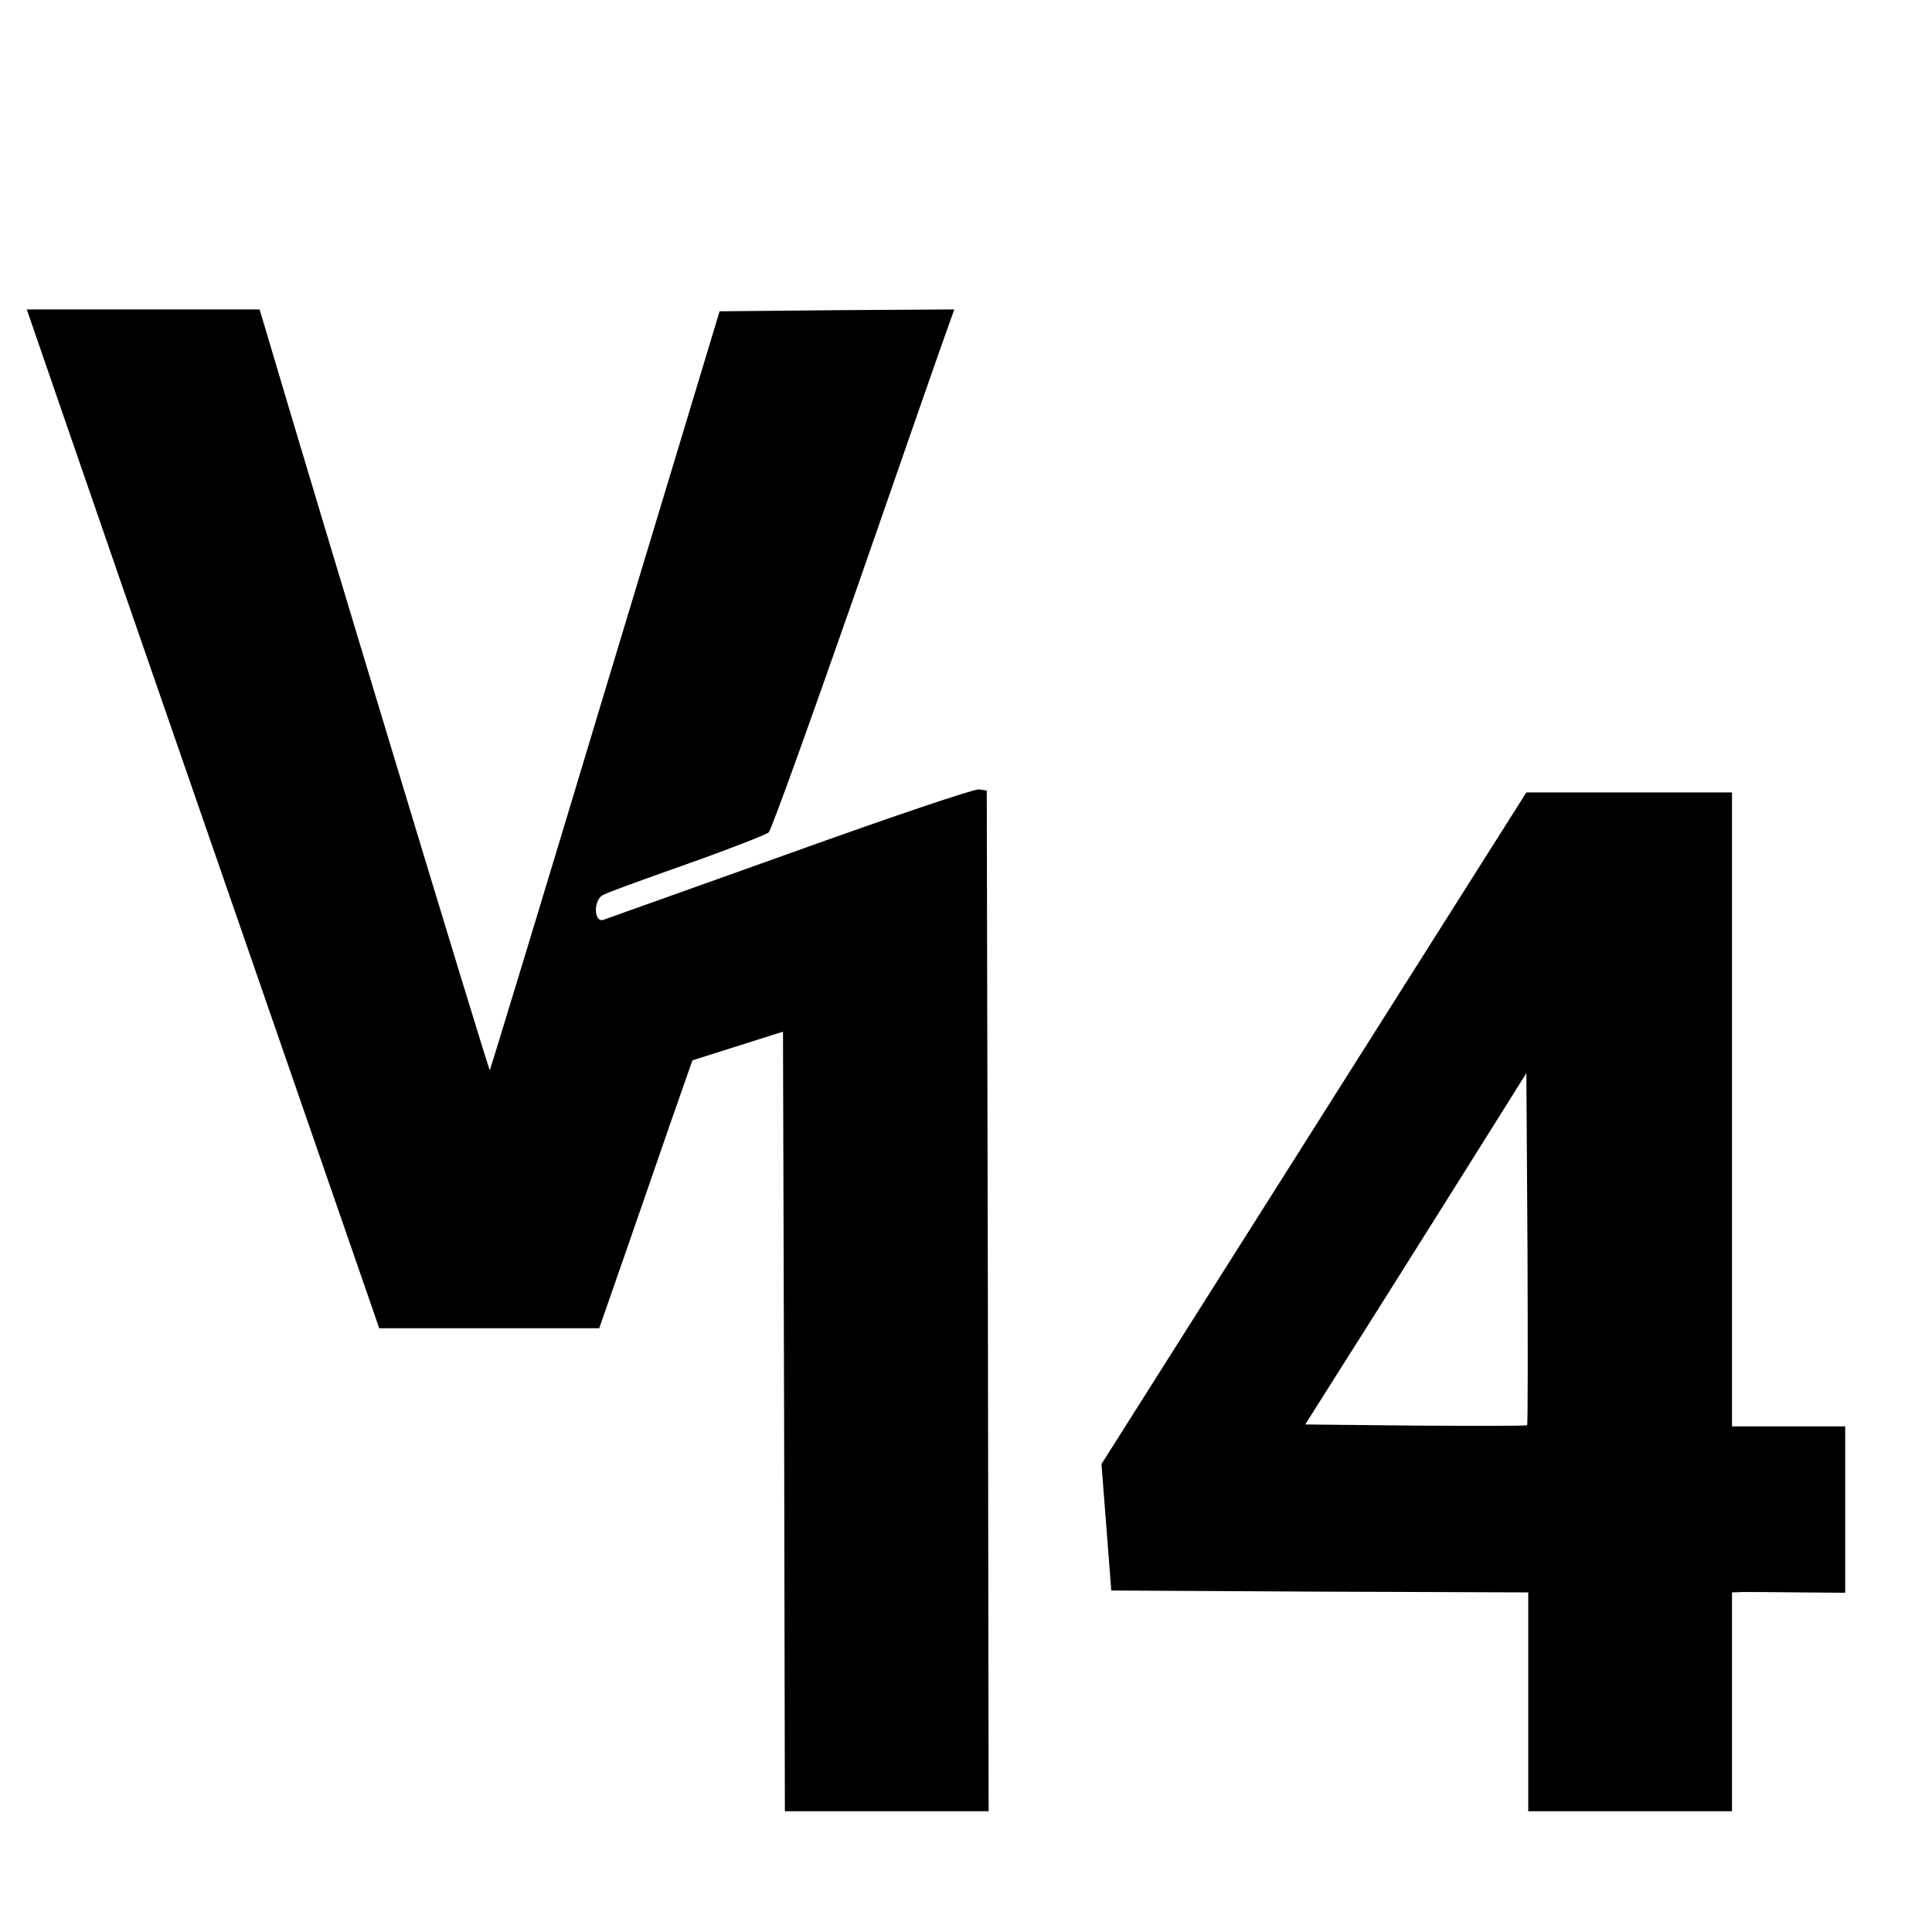 <?xml version="1.0" standalone="no"?>
<!DOCTYPE svg PUBLIC "-//W3C//DTD SVG 20010904//EN"
 "http://www.w3.org/TR/2001/REC-SVG-20010904/DTD/svg10.dtd">
<svg version="1.0" xmlns="http://www.w3.org/2000/svg"
 width="512pt" height="512pt" viewBox="0 0 512 512"
 preserveAspectRatio="xMidYMid meet">
<g transform="translate(0,512) scale(0.1,-0.1)"
fill="#000000" stroke="none">
<path d="M153 4062 c45 -131 255 -739 467 -1350 l385 -1112 291 0 292 0 62
178 c34 97 89 257 123 355 l62 177 120 38 120 38 3 -1033 2 -1033 270 0 270 0
-2 1353 -3 1352 -21 3 c-11 2 -236 -74 -500 -169 -263 -94 -487 -174 -496
-177 -25 -6 -25 54 0 66 9 6 109 42 222 82 113 40 210 78 217 84 7 6 113 301
237 656 123 355 231 664 240 688 l15 42 -311 -2 -311 -3 -303 -1003 c-166
-552 -304 -1005 -306 -1008 -3 -2 -456 1495 -596 1969 l-14 47 -308 0 -309 0
82 -238z"/>
<path d="M3482 2130 l-563 -890 13 -167 13 -168 553 -3 552 -2 0 -290 0 -290
270 0 270 0 0 290 0 290 28 1 c15 0 82 0 150 -1 l122 -1 0 220 0 221 -150 0
-150 0 0 840 0 840 -272 0 -273 0 -563 -890z m565 -787 c-2 -2 -135 -2 -296
-1 l-292 3 108 171 c60 94 191 303 293 465 l185 295 3 -465 c1 -255 1 -466 -1
-468z"/>
</g>
</svg>
